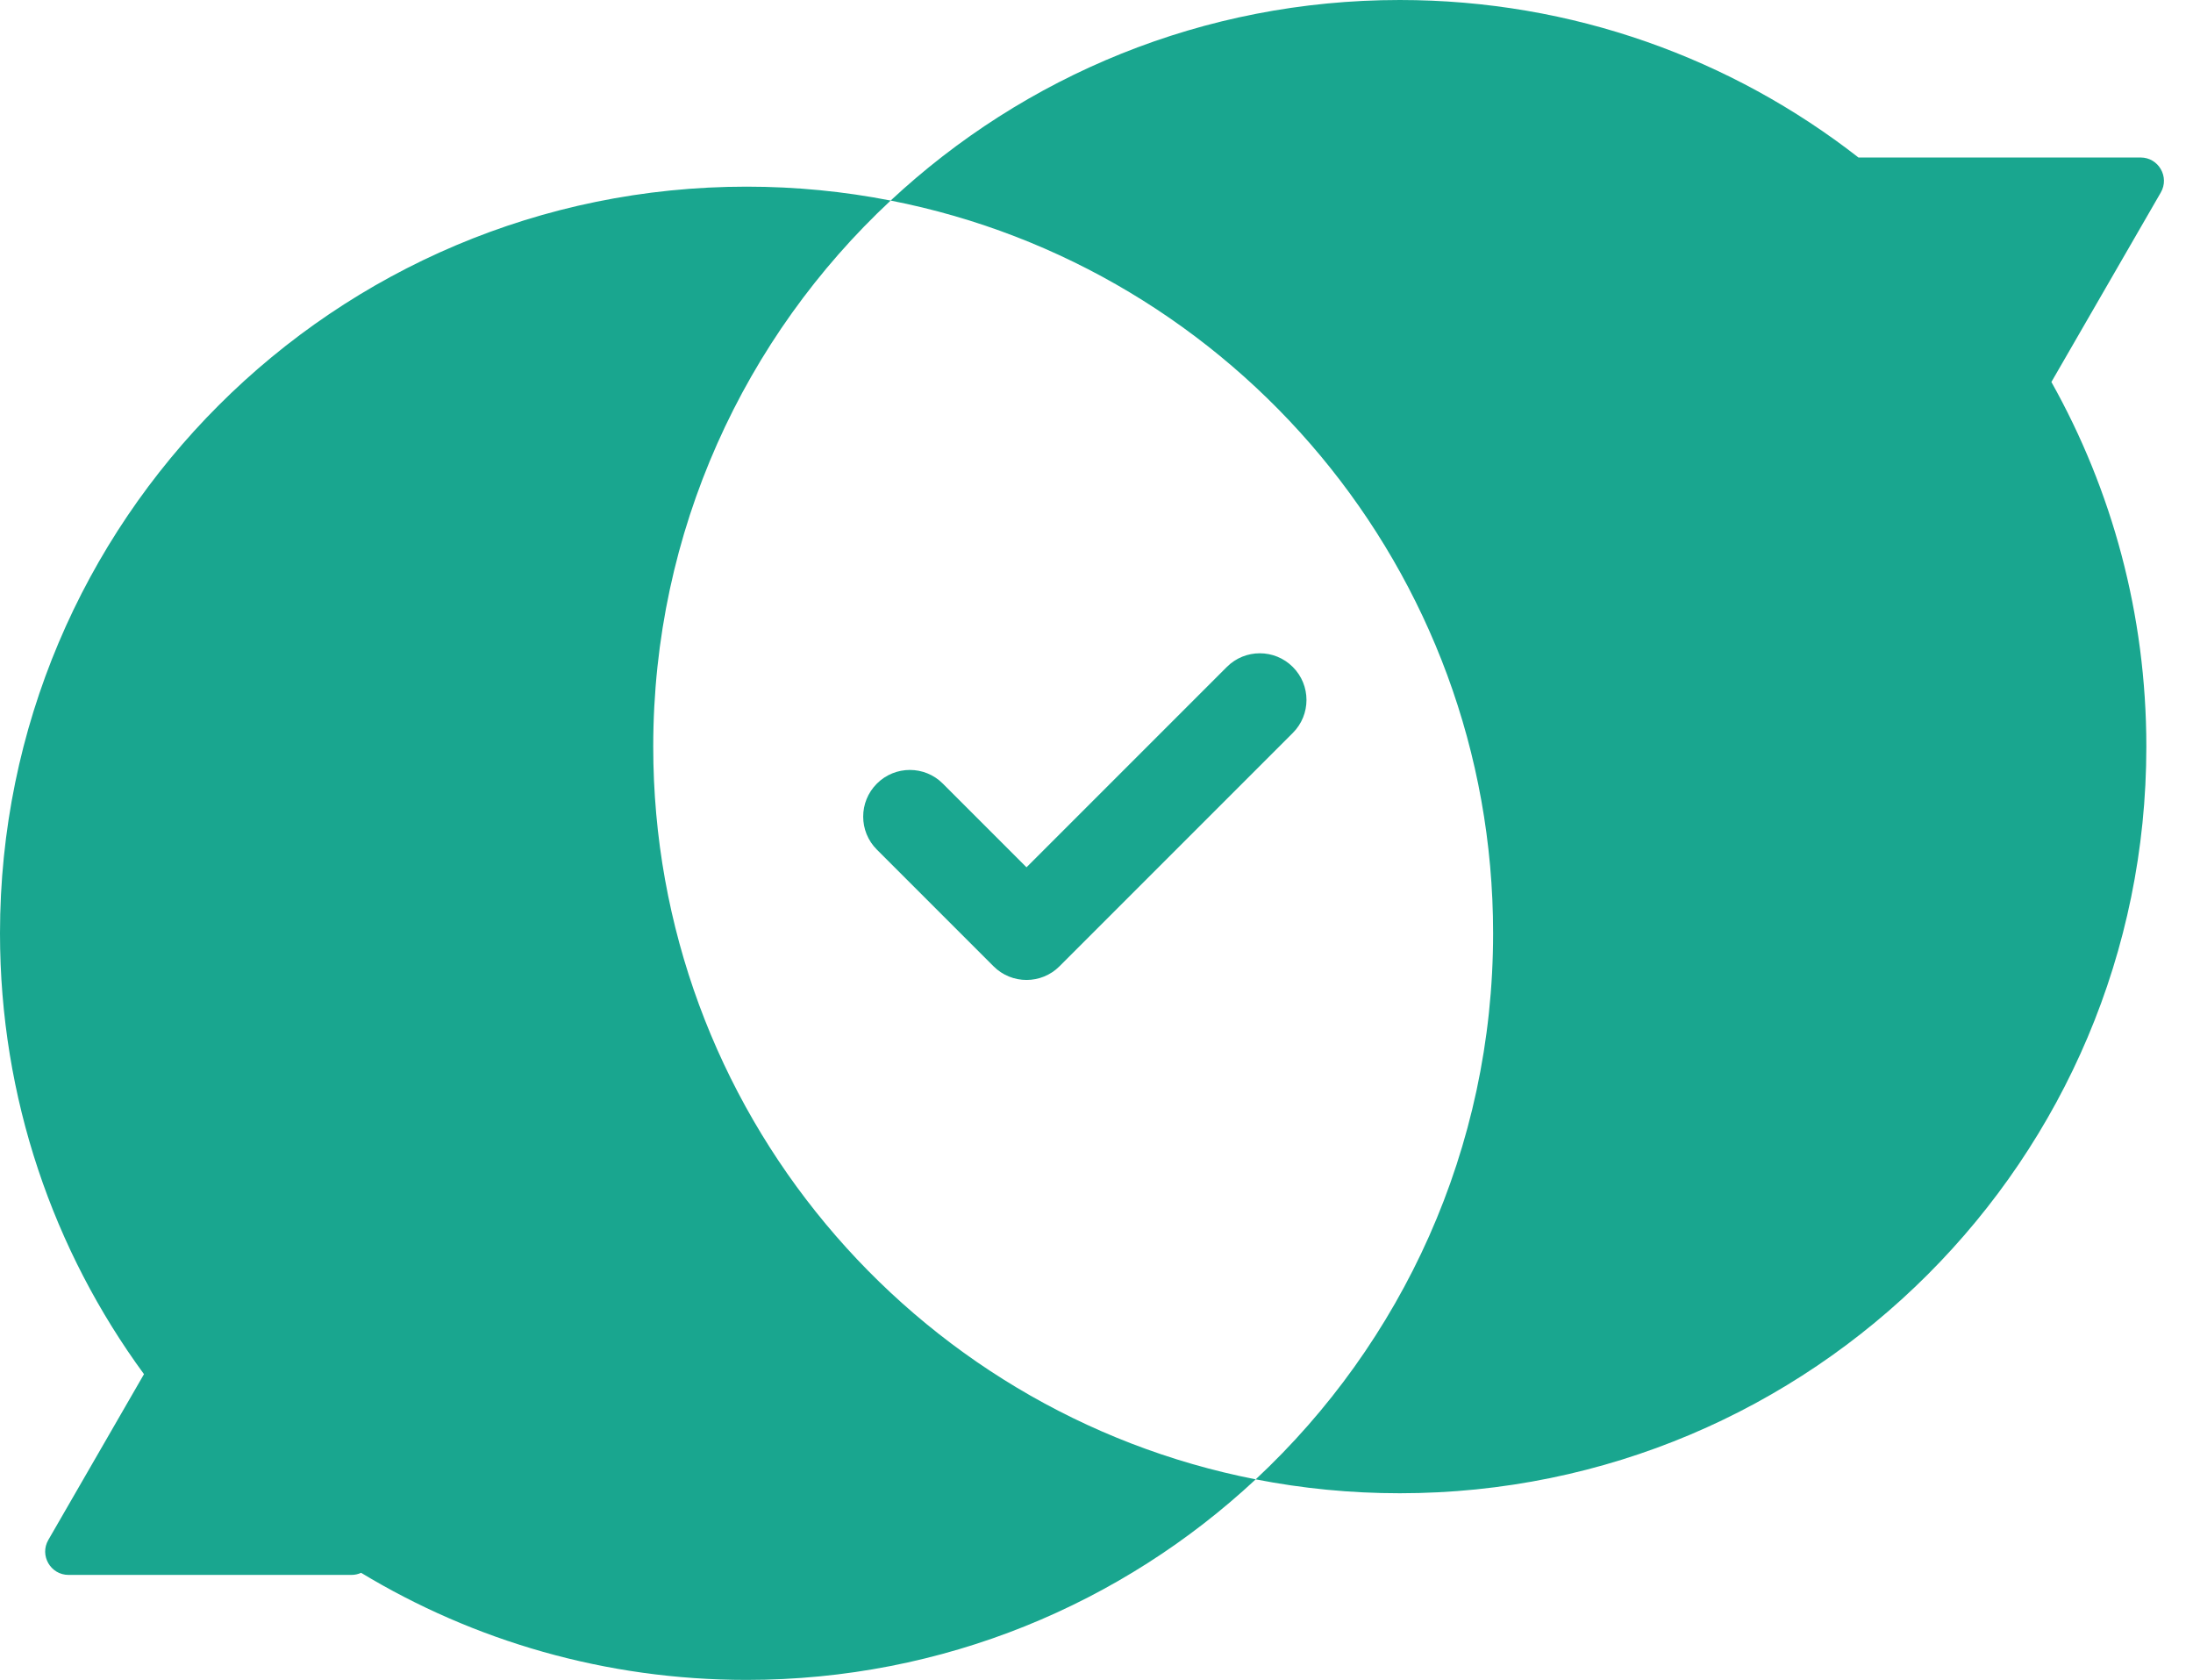 <svg width="47" height="36" viewBox="0 0 47 36" fill="none" xmlns="http://www.w3.org/2000/svg">
<path fill-rule="evenodd" clip-rule="evenodd" d="M46 16C46 24.837 38.837 32 30 32C28.944 32 27.911 31.898 26.912 31.702C30.042 28.782 32 24.619 32 20C32 12.22 26.447 5.737 19.088 4.298C21.947 1.632 25.783 0 30 0C33.706 0 37.118 1.26 39.83 3.375L45.877 3.375C46.262 3.375 46.502 3.792 46.31 4.125L43.965 8.186C45.261 10.497 46 13.162 46 16ZM19.088 4.298C15.958 7.218 14 11.381 14 16C14 23.78 19.553 30.263 26.912 31.702C24.053 34.368 20.217 36 16 36C12.977 36 10.151 35.162 7.739 33.705C7.677 33.734 7.607 33.75 7.531 33.75H1.469C1.084 33.75 0.843 33.333 1.036 33L3.086 29.448C1.146 26.801 0 23.534 0 20C0 11.163 7.163 4 16 4C17.056 4 18.089 4.102 19.088 4.298ZM27.707 15.707C28.098 15.317 28.098 14.683 27.707 14.293C27.317 13.902 26.683 13.902 26.293 14.293L22 18.586L20.207 16.793C19.817 16.402 19.183 16.402 18.793 16.793C18.402 17.183 18.402 17.817 18.793 18.207L21.293 20.707C21.683 21.098 22.317 21.098 22.707 20.707L27.707 15.707Z" fill="#19A68F"/>
</svg>
